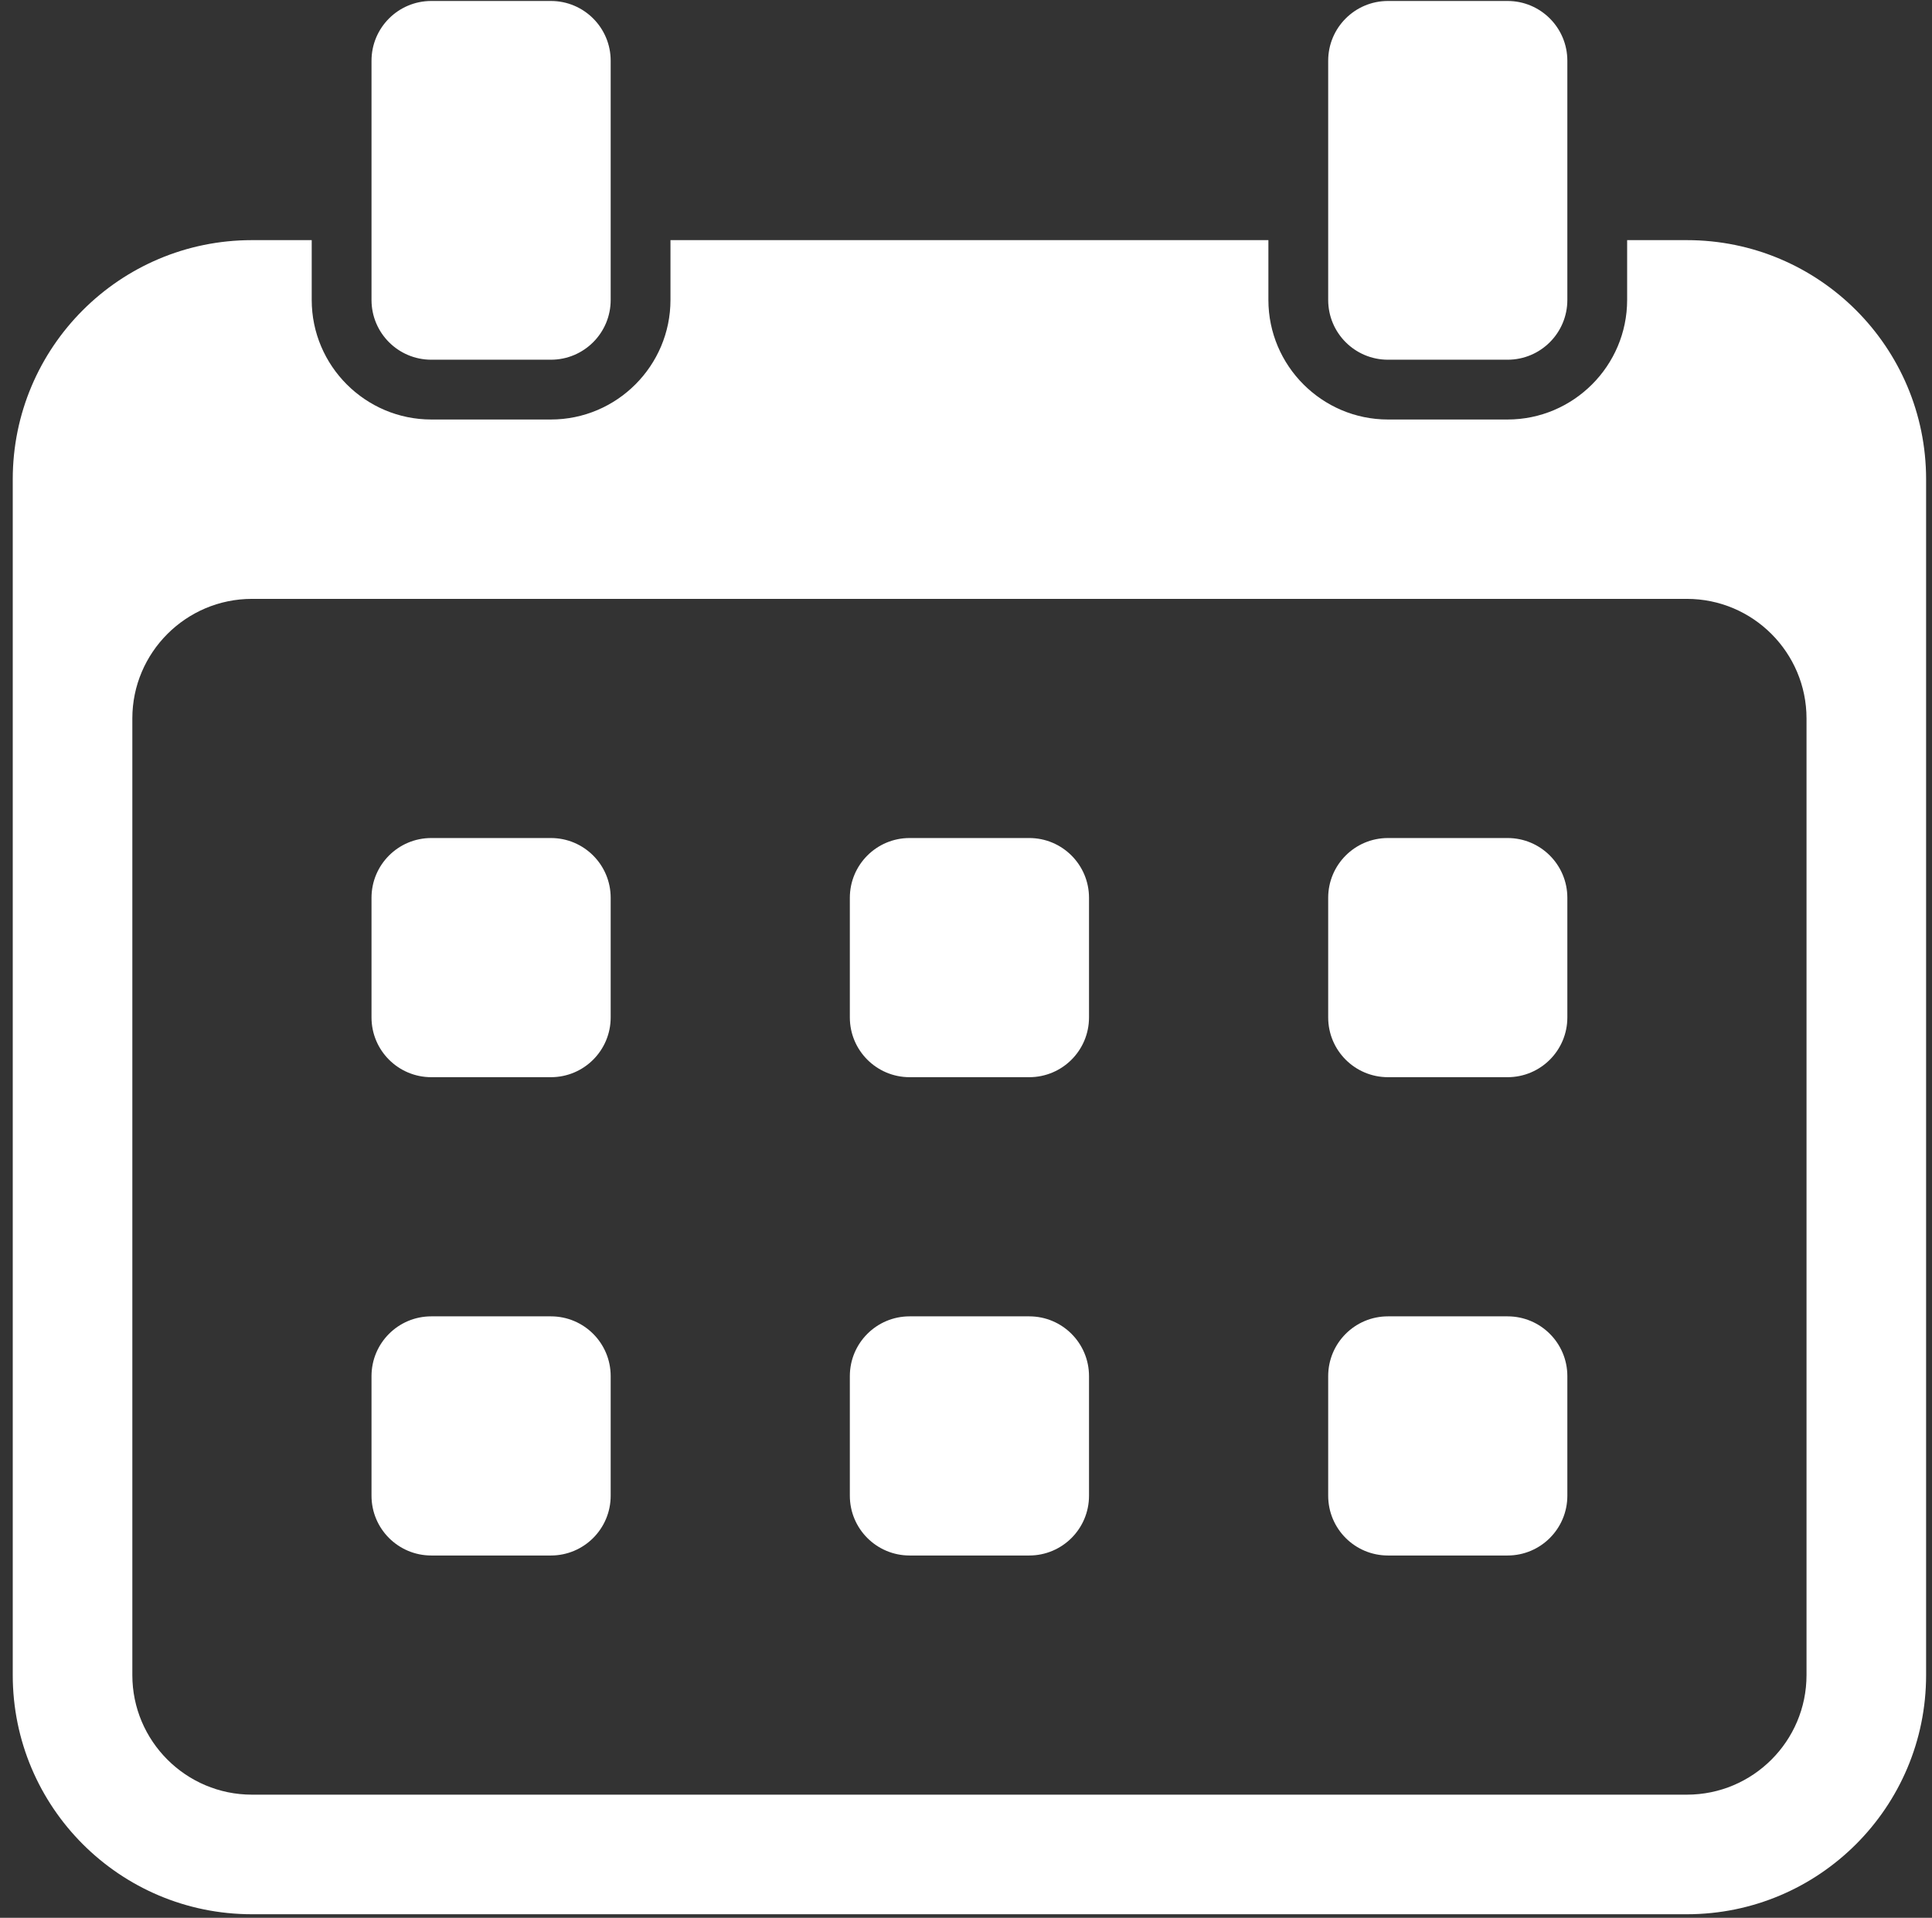 <?xml version="1.0" encoding="UTF-8"?> <svg xmlns="http://www.w3.org/2000/svg" width="137" height="136" viewBox="0 0 137 136" fill="none"><rect x="0" y="0" width="137" height="136" fill="#333333" stroke="none"/><path d="M43.304 63.668V72.148C43.304 74.492 41.407 76.388 39.064 76.388H30.584C28.24 76.388 26.344 74.492 26.344 72.148V63.668C26.344 61.325 28.24 59.428 30.584 59.428H39.064C41.407 59.428 43.304 61.325 43.304 63.668ZM39.064 93.348H30.584C28.24 93.348 26.344 95.244 26.344 97.588V106.067C26.344 108.411 28.24 110.307 30.584 110.307H39.064C41.407 110.307 43.304 108.411 43.304 106.067V97.588C43.304 95.244 41.407 93.348 39.064 93.348ZM72.983 59.428H64.503C62.16 59.428 60.263 61.325 60.263 63.668V72.148C60.263 74.492 62.16 76.388 64.503 76.388H72.983C75.327 76.388 77.223 74.492 77.223 72.148V63.668C77.223 61.325 75.327 59.428 72.983 59.428ZM72.983 93.348H64.503C62.16 93.348 60.263 95.244 60.263 97.588V106.067C60.263 108.411 62.16 110.307 64.503 110.307H72.983C75.327 110.307 77.223 108.411 77.223 106.067V97.588C77.223 95.244 75.327 93.348 72.983 93.348ZM106.903 59.428H98.423C96.079 59.428 94.183 61.325 94.183 63.668V72.148C94.183 74.492 96.079 76.388 98.423 76.388H106.903C109.246 76.388 111.142 74.492 111.142 72.148V63.668C111.142 61.325 109.246 59.428 106.903 59.428ZM106.903 93.348H98.423C96.079 93.348 94.183 95.244 94.183 97.588V106.067C94.183 108.411 96.079 110.307 98.423 110.307H106.903C109.246 110.307 111.142 108.411 111.142 106.067V97.588C111.142 95.244 109.246 93.348 106.903 93.348ZM30.584 25.509H39.064C41.407 25.509 43.304 23.613 43.304 21.269V4.309C43.304 1.966 41.407 0.069 39.064 0.069H30.584C28.24 0.069 26.344 1.966 26.344 4.309V21.269C26.344 23.613 28.24 25.509 30.584 25.509ZM136.582 33.989V118.787C136.582 128.153 128.988 135.747 119.622 135.747H17.864C8.498 135.747 0.904 128.153 0.904 118.787V33.989C0.904 24.623 8.498 17.029 17.864 17.029H22.104V21.269C22.104 25.939 25.909 29.749 30.584 29.749H39.064C43.739 29.749 47.544 25.939 47.544 21.269V17.029H89.943V21.269C89.943 25.939 93.752 29.749 98.423 29.749H106.903C111.573 29.749 115.382 25.939 115.382 21.269V17.029H119.622C128.988 17.029 136.582 24.623 136.582 33.989ZM128.102 50.948C128.102 46.278 124.301 42.469 119.622 42.469H17.864C13.189 42.469 9.384 46.278 9.384 50.948V118.787C9.384 123.466 13.189 127.267 17.864 127.267H119.622C124.301 127.267 128.102 123.466 128.102 118.787V50.948ZM98.423 25.509H106.903C109.246 25.509 111.142 23.613 111.142 21.269V4.309C111.142 1.966 109.246 0.069 106.903 0.069H98.423C96.079 0.069 94.183 1.966 94.183 4.309V21.269C94.183 23.613 96.079 25.509 98.423 25.509Z" fill="white"></path></svg> 